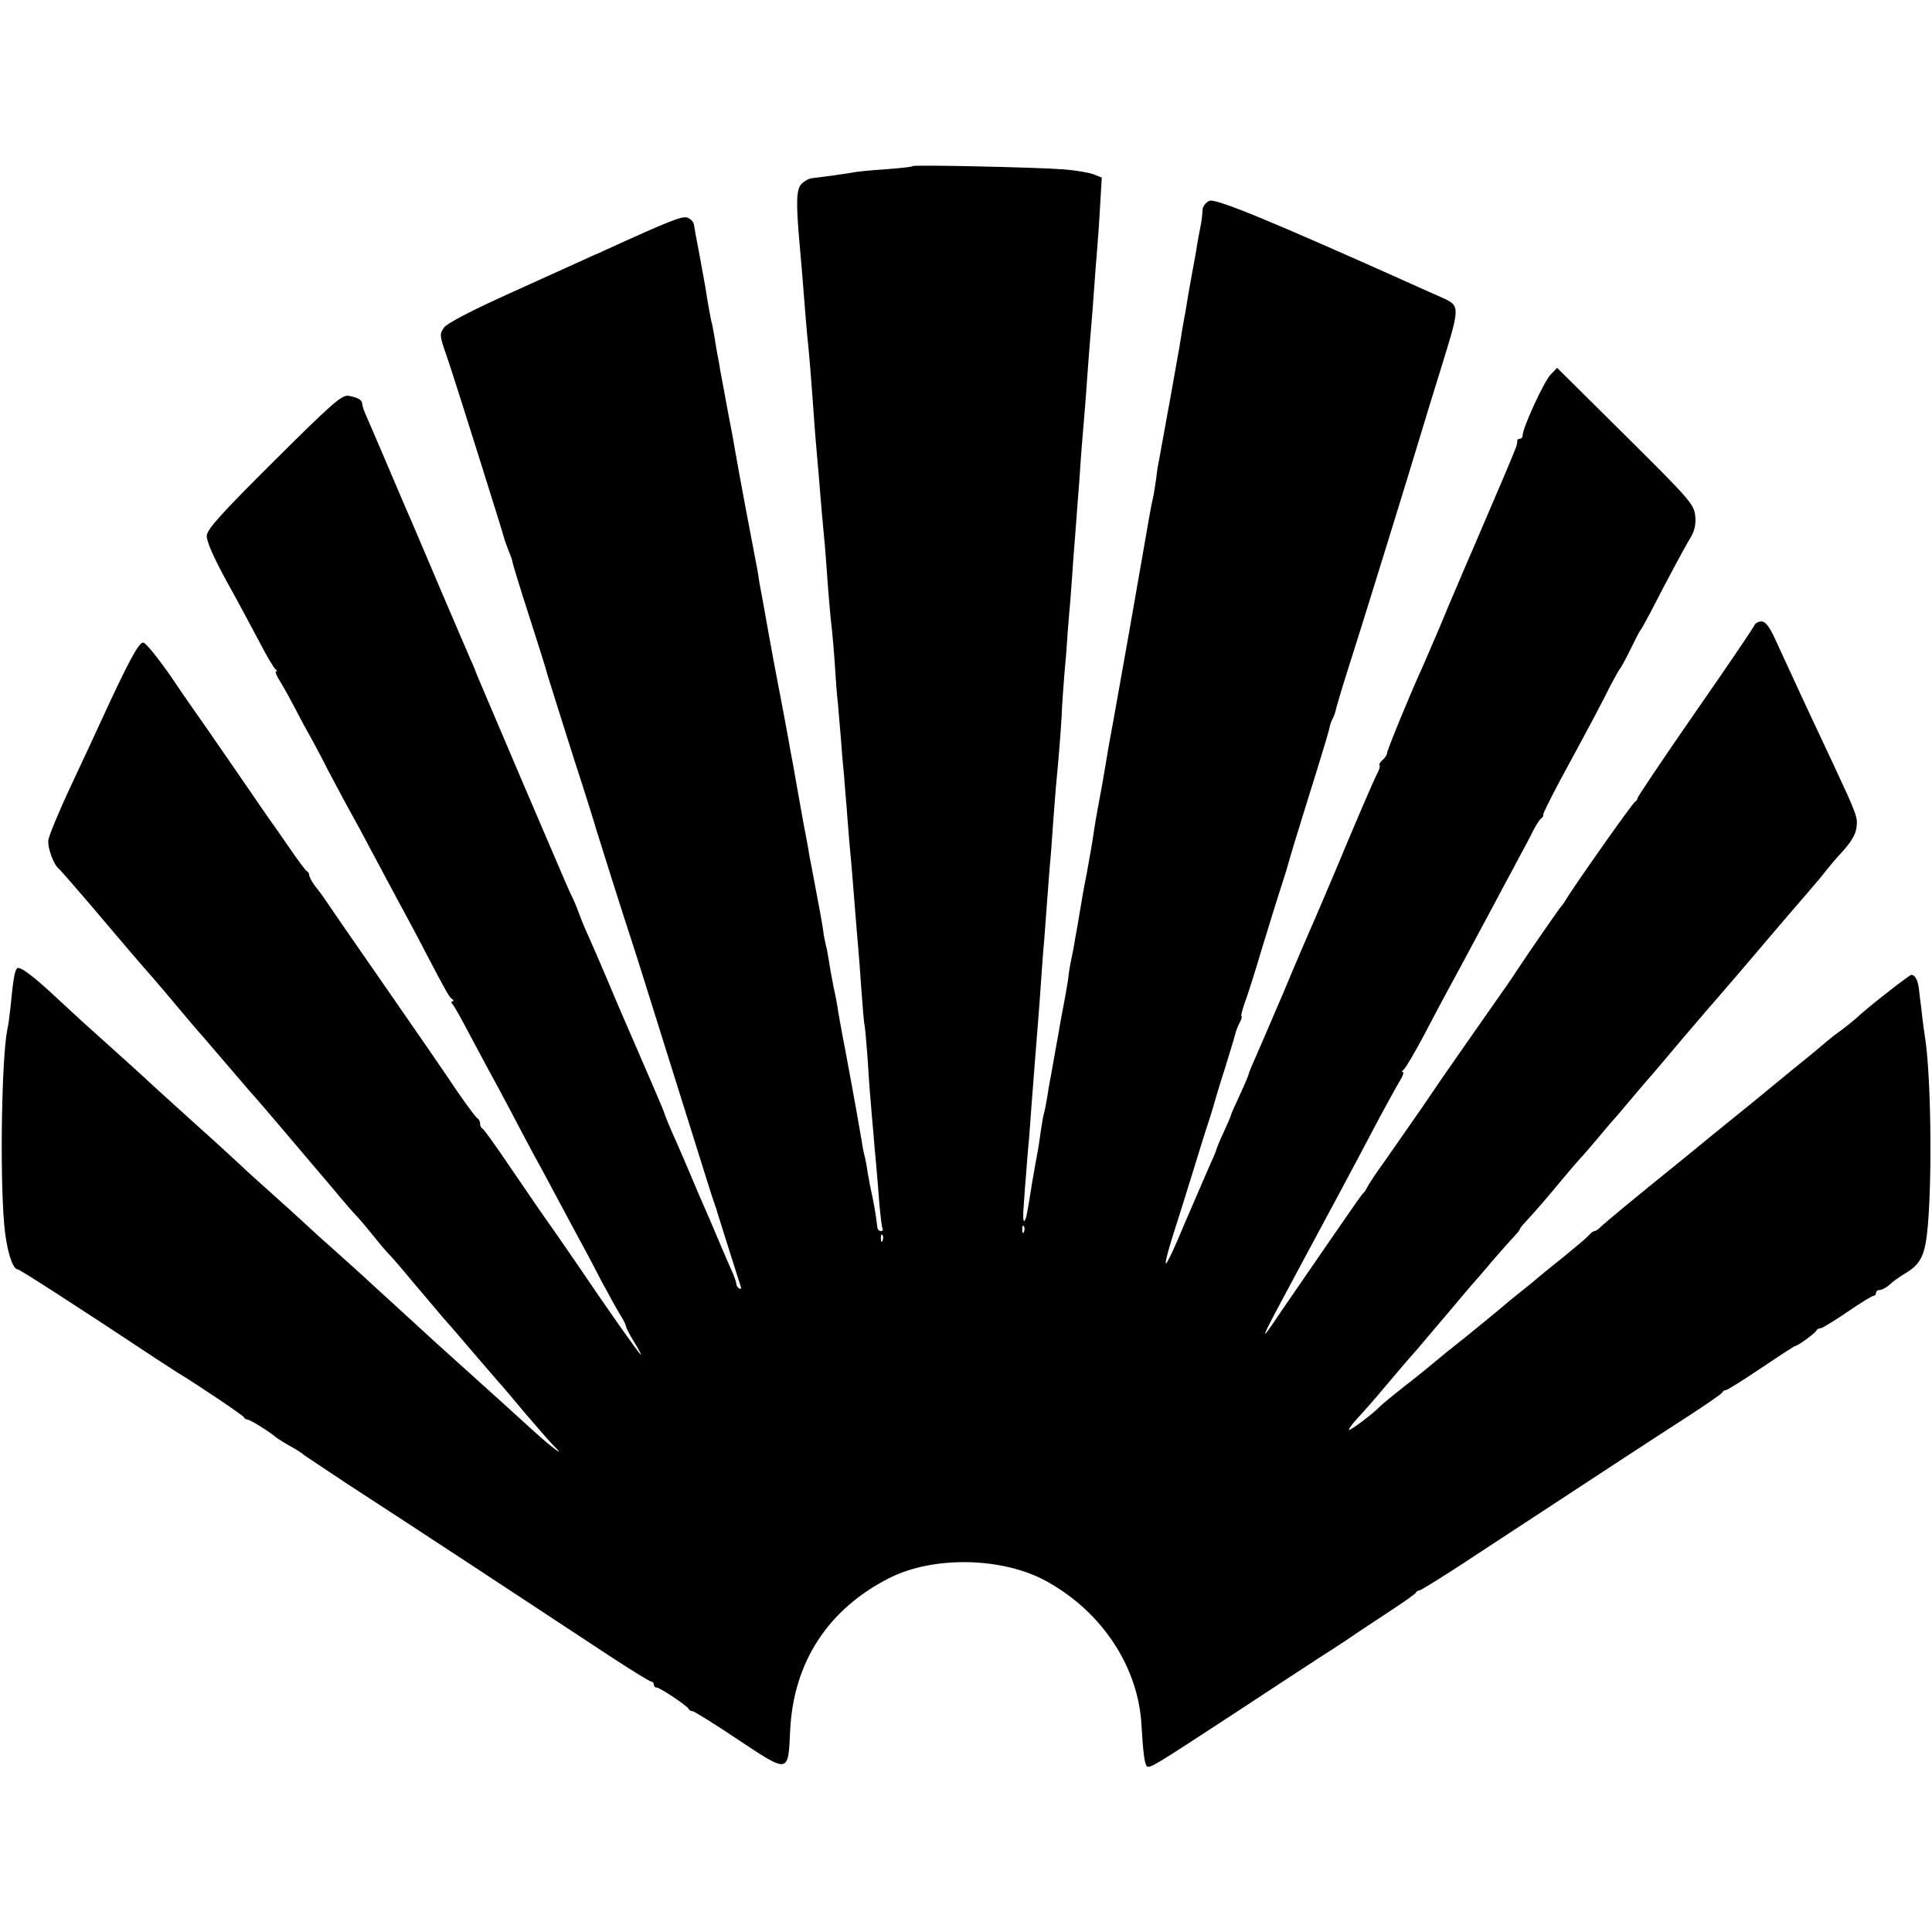 <?xml version="1.0" standalone="no"?>
<!DOCTYPE svg PUBLIC "-//W3C//DTD SVG 20010904//EN"
 "http://www.w3.org/TR/2001/REC-SVG-20010904/DTD/svg10.dtd">
<svg version="1.0" xmlns="http://www.w3.org/2000/svg"
 width="656pt" height="656pt" viewBox="0 0 656 656"
 preserveAspectRatio="xMidYMid meet">
<g transform="translate(0,656) scale(0.1,-0.1)"
fill="#000000" stroke="none">
<path d="M3099 5996 c-2 -3 -44 -7 -94 -11 -49 -3 -97 -8 -105 -10 -14 -3 -99
-15 -143 -20 -10 -1 -25 -9 -35 -19 -18 -18 -20 -60 -7 -205 4 -42 8 -94 10
-116 6 -79 15 -191 20 -235 4 -41 11 -126 20 -255 2 -27 6 -77 9 -110 3 -33 8
-91 11 -130 3 -38 8 -95 11 -125 3 -30 7 -77 9 -105 6 -89 15 -199 20 -235 2
-19 7 -74 10 -122 3 -48 7 -104 10 -125 2 -21 6 -74 10 -118 3 -44 8 -102 11
-130 2 -27 6 -77 9 -110 2 -33 7 -85 9 -115 3 -30 8 -86 11 -125 12 -152 17
-211 20 -245 2 -19 6 -79 10 -133 4 -54 8 -108 11 -120 2 -12 6 -62 10 -112 3
-49 7 -112 10 -140 2 -27 6 -75 9 -105 2 -30 7 -82 10 -115 3 -33 8 -94 11
-135 4 -41 8 -78 11 -82 2 -5 -1 -8 -6 -8 -6 0 -12 6 -12 13 -5 44 -12 84 -25
142 -3 17 -7 39 -9 50 -1 11 -5 31 -8 45 -4 14 -9 39 -11 55 -7 41 -25 145
-56 310 -11 55 -21 114 -24 130 -2 17 -9 55 -16 85 -6 30 -13 71 -16 90 -3 19
-7 42 -10 51 -2 9 -7 32 -9 50 -3 19 -7 45 -10 59 -3 14 -9 50 -15 80 -6 30
-12 66 -15 80 -3 14 -8 39 -10 55 -3 17 -10 55 -16 85 -5 30 -17 93 -25 140
-8 47 -17 96 -20 110 -2 14 -11 61 -19 105 -8 44 -17 89 -19 100 -5 24 -34
180 -40 215 -2 14 -10 54 -16 90 -7 36 -14 74 -15 86 -2 12 -8 45 -14 75 -9
45 -50 263 -65 349 -2 14 -13 75 -25 135 -11 61 -23 124 -26 140 -2 17 -7 40
-9 51 -2 12 -7 39 -10 60 -4 22 -8 46 -11 54 -3 14 -12 62 -20 115 -2 11 -11
61 -20 110 -10 50 -18 96 -19 104 -2 8 -11 18 -22 22 -18 6 -59 -10 -274 -108
-19 -9 -37 -17 -40 -18 -3 -1 -21 -9 -40 -18 -19 -9 -129 -58 -245 -111 -131
-59 -216 -103 -227 -118 -16 -22 -16 -27 9 -98 14 -41 38 -117 54 -167 16 -51
43 -137 60 -190 38 -121 80 -255 83 -268 2 -5 8 -23 14 -38 7 -16 12 -31 12
-35 0 -4 25 -86 56 -182 31 -96 60 -188 64 -205 5 -16 43 -138 85 -270 43
-132 78 -244 79 -250 3 -11 103 -327 116 -365 5 -14 34 -106 65 -205 112 -358
176 -561 196 -625 11 -36 23 -72 26 -80 3 -8 7 -19 8 -25 2 -8 64 -202 80
-253 3 -7 0 -10 -5 -7 -6 3 -10 11 -10 16 0 6 -8 29 -19 52 -10 23 -31 71 -46
107 -15 36 -35 83 -45 105 -10 22 -30 69 -45 105 -15 36 -36 84 -46 107 -23
51 -41 94 -45 108 -2 8 -55 130 -133 310 -9 20 -18 41 -66 155 -15 36 -39 90
-52 120 -14 30 -31 71 -38 91 -7 20 -18 45 -23 55 -11 22 3 -10 -168 389 -154
362 -157 368 -159 375 -1 3 -8 21 -17 40 -8 19 -48 112 -88 205 -70 164 -84
198 -114 268 -8 17 -42 97 -76 177 -34 80 -68 159 -76 177 -8 17 -14 36 -14
41 0 14 -14 22 -46 28 -23 4 -54 -23 -253 -221 -179 -178 -227 -231 -229 -254
-1 -18 21 -69 66 -152 38 -68 88 -162 113 -209 24 -47 49 -88 54 -92 6 -4 7
-8 2 -8 -4 0 3 -17 16 -37 13 -21 37 -65 54 -98 17 -33 43 -80 57 -105 13 -25
35 -65 47 -90 13 -25 42 -79 64 -120 23 -41 68 -124 100 -185 32 -60 73 -137
91 -170 18 -33 53 -98 77 -145 77 -147 82 -155 92 -162 6 -4 6 -8 1 -8 -5 0
-4 -6 3 -13 6 -8 29 -49 52 -93 23 -43 54 -101 69 -129 15 -27 47 -86 70 -130
23 -44 60 -114 82 -155 23 -41 59 -109 81 -150 22 -41 52 -97 67 -125 15 -27
51 -94 79 -149 29 -54 60 -110 69 -124 9 -14 17 -30 18 -37 1 -6 14 -31 28
-53 14 -23 24 -42 22 -42 -4 0 -119 163 -218 310 -21 30 -59 86 -85 123 -27
37 -88 127 -138 200 -49 73 -93 134 -97 135 -5 2 -8 10 -8 17 0 7 -4 15 -8 17
-5 2 -36 44 -70 93 -33 50 -146 214 -251 365 -105 151 -196 283 -203 294 -7
10 -21 29 -31 41 -9 13 -17 28 -17 33 0 6 -4 12 -8 14 -4 1 -32 39 -62 83 -30
44 -59 85 -63 90 -4 6 -57 82 -117 170 -61 88 -117 170 -126 182 -8 12 -51 72
-93 135 -43 62 -85 114 -94 116 -15 3 -51 -64 -147 -273 -15 -33 -60 -130
-100 -215 -40 -85 -74 -168 -76 -183 -3 -26 19 -85 36 -97 4 -3 51 -57 105
-120 98 -116 181 -213 200 -234 12 -13 111 -130 140 -165 11 -13 25 -29 30
-35 6 -6 50 -58 100 -116 49 -58 92 -107 95 -110 3 -3 43 -50 90 -105 104
-122 113 -134 140 -165 12 -14 36 -42 53 -63 18 -21 43 -51 57 -65 14 -15 41
-47 60 -71 19 -24 42 -51 51 -60 9 -9 43 -48 75 -87 33 -39 82 -97 110 -130
29 -32 82 -95 120 -139 38 -44 73 -85 79 -91 5 -6 42 -49 80 -95 39 -45 81
-94 95 -108 47 -45 -7 -6 -67 49 -57 52 -172 156 -271 245 -24 22 -57 51 -72
65 -15 14 -69 63 -120 110 -52 47 -105 96 -119 109 -14 13 -59 53 -100 90 -41
36 -89 80 -106 96 -18 17 -65 59 -105 95 -40 36 -85 76 -99 90 -15 14 -49 45
-76 70 -88 79 -237 214 -259 235 -12 11 -59 54 -105 95 -95 85 -108 97 -177
161 -88 83 -137 120 -146 111 -8 -8 -13 -34 -23 -137 -3 -27 -7 -59 -10 -70
-19 -91 -26 -483 -11 -660 7 -85 28 -155 46 -155 7 0 210 -131 474 -306 33
-21 67 -44 76 -49 61 -37 216 -141 218 -147 2 -5 8 -8 12 -8 9 0 73 -40 97
-60 6 -5 28 -19 48 -30 20 -11 42 -25 48 -31 7 -5 73 -49 147 -98 257 -167
549 -359 904 -593 66 -43 123 -78 128 -78 4 0 8 -4 8 -10 0 -5 4 -10 10 -10
11 0 103 -62 108 -72 2 -5 8 -8 13 -8 5 0 75 -43 155 -97 174 -115 170 -116
177 32 11 231 129 412 337 517 150 76 387 71 535 -12 189 -105 311 -292 321
-490 5 -87 10 -129 18 -137 9 -9 29 4 286 172 118 78 258 169 310 203 52 33
100 65 105 69 6 4 55 37 110 73 55 36 102 68 103 73 2 4 8 7 12 7 5 0 103 61
217 137 471 309 583 382 693 453 63 41 117 78 118 82 2 5 8 8 12 8 5 0 59 34
120 75 61 41 113 75 116 75 8 0 69 44 72 53 2 4 8 7 14 7 5 0 46 25 90 55 44
30 84 55 89 55 5 0 9 5 9 10 0 6 6 10 13 10 7 0 22 8 33 18 10 10 33 26 51 37
56 33 70 62 79 165 15 177 10 514 -10 640 -2 14 -8 52 -11 85 -4 33 -9 70 -10
82 -4 26 -13 43 -25 43 -7 0 -153 -114 -188 -148 -8 -7 -30 -25 -50 -40 -21
-15 -39 -29 -42 -32 -3 -3 -59 -50 -125 -103 -66 -54 -129 -106 -140 -115 -11
-9 -108 -87 -215 -175 -209 -169 -276 -225 -296 -244 -7 -7 -16 -13 -20 -13
-4 0 -12 -6 -18 -13 -6 -8 -47 -42 -91 -78 -44 -35 -82 -66 -85 -69 -3 -3 -27
-23 -55 -45 -27 -21 -52 -42 -55 -45 -5 -5 -144 -119 -184 -150 -11 -8 -35
-29 -55 -45 -20 -17 -67 -55 -106 -85 -38 -30 -74 -60 -80 -66 -21 -23 -105
-86 -105 -79 0 4 13 22 29 39 16 17 62 69 101 116 40 47 84 99 99 115 14 17
62 73 106 125 44 52 84 100 90 106 5 6 33 37 60 70 28 32 60 69 73 82 12 13
22 25 22 27 0 3 8 14 18 24 43 47 80 90 122 141 25 30 54 64 65 76 11 11 38
43 60 69 22 27 45 53 50 59 6 6 35 40 65 76 30 36 60 70 65 76 6 6 26 31 47
55 20 24 46 55 58 69 12 14 39 45 60 70 21 25 47 55 57 66 45 52 117 136 183
214 40 47 94 110 121 141 27 31 59 69 71 85 13 16 30 36 38 45 44 47 61 73 64
102 4 32 -1 45 -79 212 -51 109 -97 206 -140 300 -18 39 -44 96 -59 128 -18
39 -32 57 -45 57 -10 0 -21 -6 -24 -13 -3 -8 -93 -141 -201 -296 -108 -156
-196 -287 -196 -291 0 -5 -4 -10 -8 -12 -8 -3 -212 -293 -237 -336 -5 -9 -13
-19 -16 -22 -5 -5 -113 -161 -149 -216 -16 -25 -27 -41 -166 -239 -50 -71
-123 -177 -162 -235 -40 -58 -95 -136 -122 -175 -28 -38 -53 -77 -57 -85 -4
-8 -9 -17 -13 -20 -4 -3 -31 -41 -61 -85 -30 -43 -78 -113 -107 -155 -28 -41
-77 -112 -108 -157 -90 -134 -84 -121 71 167 114 212 154 286 259 485 27 50
57 105 68 123 11 17 16 32 11 32 -4 0 -3 4 3 8 6 4 37 57 69 117 32 61 70 133
85 160 32 58 88 164 156 290 26 50 63 117 80 150 18 33 41 76 50 95 10 19 22
38 27 41 5 3 8 9 7 13 -1 4 25 55 56 114 109 201 144 267 171 322 16 30 31 57
34 60 3 3 19 32 35 65 16 33 31 62 34 65 3 3 20 34 39 70 47 92 110 210 132
246 13 22 18 45 15 73 -4 38 -18 55 -236 271 l-233 231 -22 -23 c-22 -22 -95
-181 -95 -206 0 -7 -5 -12 -10 -12 -6 0 -9 -3 -8 -7 0 -5 -2 -17 -7 -28 -12
-31 -65 -156 -80 -190 -7 -16 -34 -79 -60 -140 -26 -60 -53 -123 -60 -140 -7
-16 -34 -79 -59 -140 -26 -60 -51 -119 -56 -130 -32 -68 -120 -281 -120 -291
0 -6 -7 -17 -15 -24 -9 -7 -13 -15 -11 -18 3 -3 -1 -17 -9 -31 -11 -21 -76
-172 -140 -326 -14 -33 -69 -163 -90 -210 -7 -16 -46 -106 -85 -200 -40 -93
-83 -194 -96 -223 -13 -29 -24 -55 -24 -58 0 -3 -13 -35 -30 -71 -16 -35 -30
-66 -30 -68 0 -3 -11 -29 -25 -59 -14 -30 -25 -57 -25 -60 0 -2 -13 -33 -29
-68 -15 -35 -52 -120 -82 -190 -29 -71 -56 -128 -60 -128 -4 0 6 39 21 87 16
49 47 149 70 223 23 74 45 146 50 160 5 14 13 41 19 60 5 19 23 80 41 135 17
55 33 108 35 117 2 9 9 26 15 37 6 12 8 21 5 21 -2 0 2 17 9 38 8 20 36 107
61 192 26 85 56 182 67 215 11 33 21 67 23 75 4 15 17 60 95 310 23 74 44 143
45 153 2 9 7 22 10 27 3 5 8 18 10 27 2 10 19 68 38 128 33 101 215 689 257
830 10 33 38 125 63 205 66 214 66 211 0 241 -27 12 -64 28 -83 37 -495 222
-684 300 -704 290 -12 -5 -22 -19 -23 -31 0 -12 -3 -38 -7 -57 -4 -19 -9 -48
-12 -65 -2 -16 -9 -52 -14 -80 -5 -27 -12 -67 -16 -89 -3 -21 -8 -48 -10 -60
-2 -11 -7 -37 -10 -56 -7 -45 -9 -58 -39 -225 -14 -77 -28 -153 -31 -170 -3
-16 -7 -41 -10 -55 -3 -14 -7 -41 -9 -60 -3 -19 -7 -48 -11 -65 -4 -16 -8 -39
-10 -50 -4 -23 0 0 -69 -395 -58 -327 -63 -354 -69 -385 -2 -11 -7 -40 -11
-65 -4 -25 -9 -54 -11 -65 -11 -59 -26 -140 -29 -163 -7 -49 -14 -86 -24 -142
-6 -30 -13 -68 -16 -85 -2 -16 -10 -57 -15 -90 -6 -33 -13 -71 -15 -85 -3 -14
-7 -36 -10 -50 -3 -14 -7 -41 -9 -60 -3 -19 -10 -60 -16 -90 -6 -30 -13 -70
-16 -89 -3 -18 -8 -43 -10 -55 -2 -11 -6 -34 -9 -51 -3 -16 -7 -41 -10 -55 -3
-14 -7 -41 -10 -60 -3 -19 -8 -42 -10 -50 -3 -8 -7 -35 -11 -60 -8 -58 -10
-68 -18 -110 -9 -50 -16 -91 -21 -125 -10 -58 -11 -64 -17 -71 -4 -3 -5 20 -2
53 2 32 6 85 9 118 2 33 7 87 10 120 2 33 7 94 10 135 7 87 13 171 20 255 3
33 7 94 10 136 3 43 7 101 10 130 2 30 7 90 10 134 3 44 8 103 10 130 3 28 7
86 10 130 3 44 8 103 10 130 10 104 17 192 20 250 1 33 6 94 9 135 4 41 9 104
11 140 3 36 7 90 10 120 2 30 7 93 10 140 4 47 8 105 10 130 2 25 6 83 10 130
5 81 9 129 20 258 2 31 7 93 10 137 3 44 8 100 10 125 2 25 7 83 10 130 3 47
8 105 10 130 2 25 7 90 10 146 l6 101 -28 11 c-15 6 -62 14 -103 17 -95 7
-506 16 -511 11z m378 -3618 c-3 -8 -6 -5 -6 6 -1 11 2 17 5 13 3 -3 4 -12 1
-19z m-480 -30 c-3 -8 -6 -5 -6 6 -1 11 2 17 5 13 3 -3 4 -12 1 -19z"/>
</g>
</svg>
